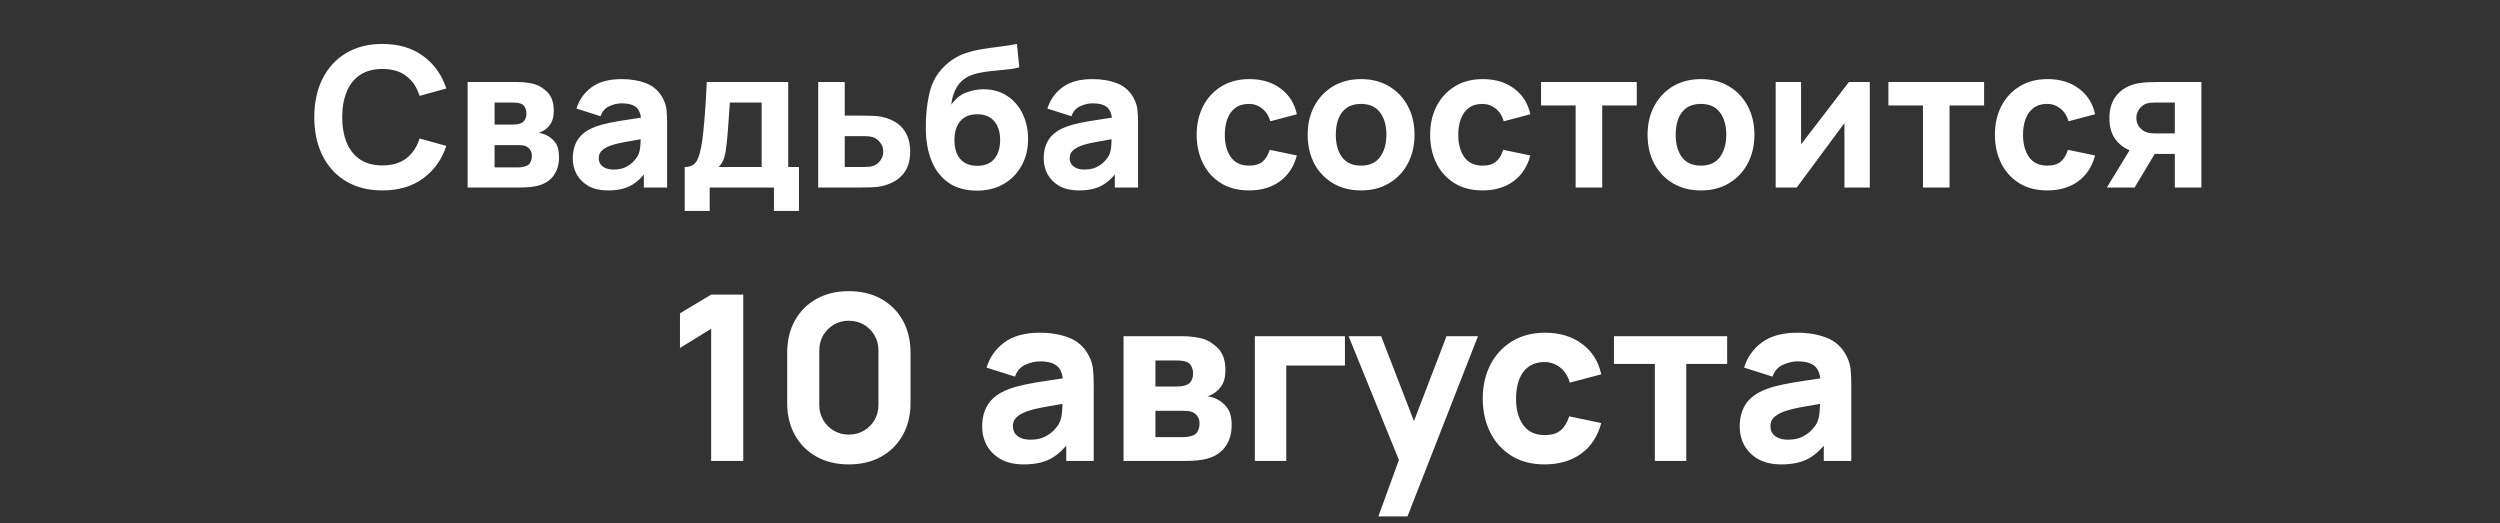 <?xml version="1.0" encoding="UTF-8"?> <svg xmlns="http://www.w3.org/2000/svg" width="320" height="67" viewBox="0 0 320 67" fill="none"><rect x="0" y="0" width="320" height="67" fill="#333333" stroke="none"/><path d="M48.953 24.375C47.154 24.375 45.599 23.983 44.291 23.2C42.991 22.417 41.987 21.321 41.279 19.913C40.578 18.504 40.228 16.867 40.228 15C40.228 13.133 40.578 11.496 41.279 10.088C41.987 8.679 42.991 7.583 44.291 6.8C45.599 6.017 47.154 5.625 48.953 5.625C51.02 5.625 52.754 6.138 54.154 7.162C55.562 8.188 56.553 9.575 57.129 11.325L53.703 12.275C53.37 11.183 52.808 10.338 52.016 9.738C51.224 9.129 50.203 8.825 48.953 8.825C47.812 8.825 46.858 9.079 46.091 9.588C45.333 10.096 44.762 10.812 44.379 11.738C43.995 12.662 43.803 13.75 43.803 15C43.803 16.25 43.995 17.337 44.379 18.262C44.762 19.188 45.333 19.904 46.091 20.413C46.858 20.921 47.812 21.175 48.953 21.175C50.203 21.175 51.224 20.871 52.016 20.262C52.808 19.654 53.37 18.808 53.703 17.725L57.129 18.675C56.553 20.425 55.562 21.812 54.154 22.837C52.754 23.863 51.02 24.375 48.953 24.375ZM59.856 24V10.5H66.181C66.681 10.5 67.118 10.529 67.493 10.588C67.868 10.637 68.181 10.7 68.431 10.775C69.047 10.958 69.61 11.317 70.118 11.85C70.627 12.383 70.881 13.158 70.881 14.175C70.881 14.775 70.785 15.262 70.593 15.637C70.402 16.004 70.147 16.308 69.831 16.55C69.681 16.658 69.531 16.75 69.381 16.825C69.231 16.9 69.081 16.958 68.931 17C69.281 17.05 69.597 17.142 69.881 17.275C70.331 17.475 70.722 17.792 71.056 18.225C71.389 18.65 71.556 19.283 71.556 20.125C71.556 21.025 71.335 21.792 70.893 22.425C70.46 23.058 69.806 23.5 68.931 23.75C68.631 23.833 68.277 23.896 67.868 23.938C67.468 23.979 67.047 24 66.606 24H59.856ZM63.306 21.425H66.356C66.531 21.425 66.71 21.408 66.893 21.375C67.085 21.333 67.256 21.283 67.406 21.225C67.647 21.125 67.818 20.954 67.918 20.712C68.027 20.471 68.081 20.225 68.081 19.975C68.081 19.625 68.002 19.35 67.843 19.15C67.693 18.95 67.522 18.808 67.331 18.725C67.172 18.65 66.998 18.608 66.806 18.6C66.623 18.583 66.472 18.575 66.356 18.575H63.306V21.425ZM63.306 15.95H65.381C65.647 15.95 65.897 15.938 66.131 15.912C66.373 15.879 66.573 15.825 66.731 15.75C66.948 15.65 67.11 15.492 67.218 15.275C67.327 15.05 67.381 14.8 67.381 14.525C67.381 14.233 67.318 13.971 67.193 13.738C67.077 13.496 66.881 13.333 66.606 13.25C66.422 13.183 66.189 13.146 65.906 13.137C65.631 13.129 65.456 13.125 65.381 13.125H63.306V15.95ZM77.815 24.375C76.849 24.375 76.028 24.192 75.353 23.825C74.686 23.45 74.178 22.954 73.828 22.337C73.486 21.712 73.315 21.025 73.315 20.275C73.315 19.65 73.411 19.079 73.603 18.562C73.795 18.046 74.103 17.592 74.528 17.2C74.961 16.8 75.54 16.467 76.265 16.2C76.765 16.017 77.361 15.854 78.053 15.713C78.745 15.571 79.528 15.438 80.403 15.312C81.278 15.179 82.24 15.033 83.29 14.875L82.065 15.55C82.065 14.75 81.874 14.162 81.49 13.787C81.107 13.412 80.465 13.225 79.565 13.225C79.065 13.225 78.545 13.346 78.003 13.588C77.461 13.829 77.082 14.258 76.865 14.875L73.79 13.9C74.132 12.783 74.774 11.875 75.715 11.175C76.657 10.475 77.94 10.125 79.565 10.125C80.757 10.125 81.815 10.308 82.74 10.675C83.665 11.042 84.365 11.675 84.84 12.575C85.107 13.075 85.265 13.575 85.315 14.075C85.365 14.575 85.39 15.133 85.39 15.75V24H82.415V21.225L82.84 21.8C82.182 22.708 81.47 23.367 80.703 23.775C79.945 24.175 78.982 24.375 77.815 24.375ZM78.54 21.7C79.165 21.7 79.69 21.592 80.115 21.375C80.549 21.15 80.89 20.896 81.14 20.613C81.399 20.329 81.574 20.092 81.665 19.9C81.84 19.533 81.94 19.108 81.965 18.625C81.999 18.133 82.015 17.725 82.015 17.4L83.015 17.65C82.007 17.817 81.19 17.958 80.565 18.075C79.94 18.183 79.436 18.283 79.053 18.375C78.67 18.467 78.332 18.567 78.04 18.675C77.707 18.808 77.436 18.954 77.228 19.113C77.028 19.262 76.878 19.429 76.778 19.613C76.686 19.796 76.64 20 76.64 20.225C76.64 20.533 76.715 20.8 76.865 21.025C77.024 21.242 77.245 21.408 77.528 21.525C77.811 21.642 78.149 21.7 78.54 21.7ZM87.641 27V21.375C88.357 21.375 88.866 21.125 89.166 20.625C89.474 20.125 89.716 19.233 89.891 17.95C89.991 17.208 90.074 16.429 90.141 15.613C90.216 14.796 90.278 13.958 90.328 13.1C90.378 12.242 90.424 11.375 90.466 10.5H100.891V21.375H102.266V27H99.066V24L90.841 24V27H87.641ZM91.991 21.375L97.491 21.375V13.125H93.416C93.391 13.583 93.362 14.042 93.328 14.5C93.303 14.958 93.27 15.412 93.228 15.863C93.195 16.312 93.162 16.75 93.128 17.175C93.095 17.592 93.057 17.992 93.016 18.375C92.941 19.108 92.837 19.704 92.703 20.163C92.57 20.621 92.332 21.025 91.991 21.375ZM104.729 24V10.5H108.129V14.8H110.304C110.679 14.8 111.116 14.808 111.616 14.825C112.116 14.842 112.529 14.883 112.854 14.95C113.646 15.125 114.312 15.404 114.854 15.787C115.396 16.171 115.804 16.667 116.079 17.275C116.362 17.875 116.504 18.592 116.504 19.425C116.504 20.625 116.191 21.592 115.566 22.325C114.95 23.05 114.054 23.55 112.879 23.825C112.554 23.9 112.137 23.95 111.629 23.975C111.121 23.992 110.679 24 110.304 24H104.729ZM108.129 21.375H110.679C110.829 21.375 110.996 21.367 111.179 21.35C111.362 21.333 111.546 21.3 111.729 21.25C112.079 21.15 112.387 20.929 112.654 20.587C112.921 20.246 113.054 19.858 113.054 19.425C113.054 18.95 112.916 18.546 112.641 18.212C112.366 17.871 112.046 17.65 111.679 17.55C111.504 17.5 111.329 17.467 111.154 17.45C110.979 17.433 110.821 17.425 110.679 17.425H108.129V21.375ZM124.943 24.4C123.643 24.383 122.543 24.096 121.643 23.538C120.743 22.971 120.035 22.192 119.518 21.2C119.01 20.2 118.693 19.042 118.568 17.725C118.502 17.017 118.485 16.221 118.518 15.338C118.56 14.446 118.656 13.571 118.806 12.713C118.956 11.854 119.168 11.117 119.443 10.5C119.71 9.925 120.052 9.4 120.468 8.925C120.893 8.442 121.343 8.033 121.818 7.7C122.377 7.308 122.977 7.008 123.618 6.8C124.26 6.583 124.935 6.417 125.643 6.3C126.352 6.183 127.085 6.079 127.843 5.987C128.61 5.896 129.385 5.775 130.168 5.625L130.468 8.625C129.993 8.75 129.452 8.842 128.843 8.9C128.235 8.958 127.61 9.021 126.968 9.088C126.327 9.146 125.714 9.242 125.131 9.375C124.548 9.508 124.043 9.708 123.618 9.975C123.043 10.333 122.602 10.833 122.293 11.475C121.993 12.108 121.818 12.75 121.768 13.4C122.285 12.65 122.914 12.133 123.656 11.85C124.406 11.567 125.143 11.425 125.868 11.425C127.06 11.425 128.081 11.713 128.931 12.287C129.789 12.854 130.448 13.621 130.906 14.588C131.364 15.546 131.593 16.608 131.593 17.775C131.593 19.1 131.306 20.262 130.731 21.262C130.164 22.262 129.381 23.042 128.381 23.6C127.381 24.15 126.235 24.417 124.943 24.4ZM125.093 21.225C126.06 21.225 126.789 20.925 127.281 20.325C127.773 19.725 128.018 18.925 128.018 17.925C128.018 16.9 127.764 16.096 127.256 15.512C126.756 14.921 126.035 14.625 125.093 14.625C124.135 14.625 123.406 14.921 122.906 15.512C122.414 16.096 122.168 16.9 122.168 17.925C122.168 18.983 122.423 19.8 122.931 20.375C123.439 20.942 124.16 21.225 125.093 21.225ZM138.094 24.375C137.127 24.375 136.306 24.192 135.631 23.825C134.965 23.45 134.456 22.954 134.106 22.337C133.765 21.712 133.594 21.025 133.594 20.275C133.594 19.65 133.69 19.079 133.881 18.562C134.073 18.046 134.381 17.592 134.806 17.2C135.24 16.8 135.819 16.467 136.544 16.2C137.044 16.017 137.64 15.854 138.331 15.713C139.023 15.571 139.806 15.438 140.681 15.312C141.556 15.179 142.519 15.033 143.569 14.875L142.344 15.55C142.344 14.75 142.152 14.162 141.769 13.787C141.385 13.412 140.744 13.225 139.844 13.225C139.344 13.225 138.823 13.346 138.281 13.588C137.74 13.829 137.36 14.258 137.144 14.875L134.069 13.9C134.41 12.783 135.052 11.875 135.994 11.175C136.935 10.475 138.219 10.125 139.844 10.125C141.035 10.125 142.094 10.308 143.019 10.675C143.944 11.042 144.644 11.675 145.119 12.575C145.385 13.075 145.544 13.575 145.594 14.075C145.644 14.575 145.669 15.133 145.669 15.75V24H142.694V21.225L143.119 21.8C142.46 22.708 141.748 23.367 140.981 23.775C140.223 24.175 139.26 24.375 138.094 24.375ZM138.819 21.7C139.444 21.7 139.969 21.592 140.394 21.375C140.827 21.15 141.169 20.896 141.419 20.613C141.677 20.329 141.852 20.092 141.944 19.9C142.119 19.533 142.219 19.108 142.244 18.625C142.277 18.133 142.294 17.725 142.294 17.4L143.294 17.65C142.285 17.817 141.469 17.958 140.844 18.075C140.219 18.183 139.715 18.283 139.331 18.375C138.948 18.467 138.61 18.567 138.319 18.675C137.985 18.808 137.715 18.954 137.506 19.113C137.306 19.262 137.156 19.429 137.056 19.613C136.965 19.796 136.919 20 136.919 20.225C136.919 20.533 136.994 20.8 137.144 21.025C137.302 21.242 137.523 21.408 137.806 21.525C138.09 21.642 138.427 21.7 138.819 21.7ZM159.874 24.375C158.474 24.375 157.274 24.062 156.274 23.438C155.274 22.812 154.507 21.962 153.974 20.887C153.44 19.812 153.174 18.6 153.174 17.25C153.174 15.883 153.449 14.662 153.999 13.588C154.557 12.512 155.34 11.667 156.349 11.05C157.357 10.433 158.549 10.125 159.924 10.125C161.515 10.125 162.849 10.529 163.924 11.338C165.007 12.137 165.699 13.233 165.999 14.625L162.599 15.525C162.399 14.825 162.049 14.279 161.549 13.887C161.057 13.496 160.499 13.3 159.874 13.3C159.157 13.3 158.57 13.475 158.111 13.825C157.653 14.167 157.315 14.637 157.099 15.238C156.882 15.829 156.774 16.5 156.774 17.25C156.774 18.425 157.032 19.379 157.549 20.113C158.074 20.837 158.849 21.2 159.874 21.2C160.64 21.2 161.224 21.025 161.624 20.675C162.024 20.325 162.324 19.825 162.524 19.175L165.999 19.9C165.615 21.333 164.89 22.438 163.824 23.212C162.757 23.988 161.44 24.375 159.874 24.375ZM174.208 24.375C172.849 24.375 171.658 24.071 170.633 23.462C169.608 22.854 168.808 22.017 168.233 20.95C167.666 19.875 167.383 18.642 167.383 17.25C167.383 15.842 167.674 14.604 168.258 13.537C168.841 12.463 169.645 11.625 170.67 11.025C171.695 10.425 172.874 10.125 174.208 10.125C175.566 10.125 176.758 10.429 177.783 11.037C178.816 11.646 179.62 12.488 180.195 13.562C180.77 14.629 181.058 15.858 181.058 17.25C181.058 18.65 180.766 19.887 180.183 20.962C179.608 22.029 178.804 22.867 177.77 23.475C176.745 24.075 175.558 24.375 174.208 24.375ZM174.208 21.2C175.299 21.2 176.112 20.833 176.645 20.1C177.187 19.358 177.458 18.408 177.458 17.25C177.458 16.05 177.183 15.092 176.633 14.375C176.091 13.658 175.283 13.3 174.208 13.3C173.466 13.3 172.858 13.467 172.383 13.8C171.908 14.133 171.554 14.596 171.32 15.188C171.095 15.779 170.983 16.467 170.983 17.25C170.983 18.458 171.254 19.421 171.795 20.137C172.345 20.846 173.149 21.2 174.208 21.2ZM189.757 24.375C188.357 24.375 187.157 24.062 186.157 23.438C185.157 22.812 184.39 21.962 183.857 20.887C183.323 19.812 183.057 18.6 183.057 17.25C183.057 15.883 183.332 14.662 183.882 13.588C184.44 12.512 185.223 11.667 186.232 11.05C187.24 10.433 188.432 10.125 189.807 10.125C191.398 10.125 192.732 10.529 193.807 11.338C194.89 12.137 195.582 13.233 195.882 14.625L192.482 15.525C192.282 14.825 191.932 14.279 191.432 13.887C190.94 13.496 190.382 13.3 189.757 13.3C189.04 13.3 188.452 13.475 187.994 13.825C187.536 14.167 187.198 14.637 186.982 15.238C186.765 15.829 186.657 16.5 186.657 17.25C186.657 18.425 186.915 19.379 187.432 20.113C187.957 20.837 188.732 21.2 189.757 21.2C190.523 21.2 191.107 21.025 191.507 20.675C191.907 20.325 192.207 19.825 192.407 19.175L195.882 19.9C195.498 21.333 194.773 22.438 193.707 23.212C192.64 23.988 191.323 24.375 189.757 24.375ZM201.682 24V13.5H197.257V10.5L209.507 10.5V13.5L205.082 13.5V24H201.682ZM217.714 24.375C216.355 24.375 215.164 24.071 214.139 23.462C213.114 22.854 212.314 22.017 211.739 20.95C211.172 19.875 210.889 18.642 210.889 17.25C210.889 15.842 211.18 14.604 211.764 13.537C212.347 12.463 213.151 11.625 214.176 11.025C215.201 10.425 216.38 10.125 217.714 10.125C219.072 10.125 220.264 10.429 221.289 11.037C222.322 11.646 223.126 12.488 223.701 13.562C224.276 14.629 224.564 15.858 224.564 17.25C224.564 18.65 224.272 19.887 223.689 20.962C223.114 22.029 222.31 22.867 221.276 23.475C220.251 24.075 219.064 24.375 217.714 24.375ZM217.714 21.2C218.805 21.2 219.618 20.833 220.151 20.1C220.693 19.358 220.964 18.408 220.964 17.25C220.964 16.05 220.689 15.092 220.139 14.375C219.597 13.658 218.789 13.3 217.714 13.3C216.972 13.3 216.364 13.467 215.889 13.8C215.414 14.133 215.06 14.596 214.826 15.188C214.601 15.779 214.489 16.467 214.489 17.25C214.489 18.458 214.76 19.421 215.301 20.137C215.851 20.846 216.655 21.2 217.714 21.2ZM239.337 10.5V24H236.088V15.75L229.988 24H227.288V10.5H230.538V18.475L236.663 10.5H239.337ZM246.14 24V13.5H241.715V10.5H253.965V13.5H249.54V24H246.14ZM262.047 24.375C260.647 24.375 259.447 24.062 258.447 23.438C257.447 22.812 256.68 21.962 256.147 20.887C255.613 19.812 255.347 18.6 255.347 17.25C255.347 15.883 255.622 14.662 256.172 13.588C256.73 12.512 257.513 11.667 258.522 11.05C259.53 10.433 260.722 10.125 262.097 10.125C263.688 10.125 265.022 10.529 266.097 11.338C267.18 12.137 267.872 13.233 268.172 14.625L264.772 15.525C264.572 14.825 264.222 14.279 263.722 13.887C263.23 13.496 262.672 13.3 262.047 13.3C261.33 13.3 260.743 13.475 260.284 13.825C259.826 14.167 259.488 14.637 259.272 15.238C259.055 15.829 258.947 16.5 258.947 17.25C258.947 18.425 259.205 19.379 259.722 20.113C260.247 20.837 261.022 21.2 262.047 21.2C262.813 21.2 263.397 21.025 263.797 20.675C264.197 20.325 264.497 19.825 264.697 19.175L268.172 19.9C267.788 21.333 267.063 22.438 265.997 23.212C264.93 23.988 263.613 24.375 262.047 24.375ZM278.378 24V19.7H276.203C275.919 19.7 275.532 19.696 275.04 19.688C274.557 19.671 274.103 19.625 273.678 19.55C272.603 19.358 271.719 18.892 271.028 18.15C270.344 17.408 270.003 16.4 270.003 15.125C270.003 13.883 270.332 12.883 270.99 12.125C271.649 11.367 272.528 10.883 273.628 10.675C274.078 10.583 274.54 10.533 275.015 10.525C275.499 10.508 275.894 10.5 276.203 10.5H281.778V24H278.378ZM269.678 24L272.728 19H276.228L273.228 24H269.678ZM275.828 17.075H278.378V13.125H275.828C275.678 13.125 275.511 13.133 275.328 13.15C275.153 13.167 274.969 13.2 274.778 13.25C274.544 13.317 274.328 13.442 274.128 13.625C273.928 13.8 273.765 14.017 273.64 14.275C273.515 14.525 273.453 14.8 273.453 15.1C273.453 15.575 273.594 15.979 273.878 16.312C274.161 16.637 274.478 16.85 274.828 16.95C275.003 17 275.178 17.033 275.353 17.05C275.536 17.067 275.694 17.075 275.828 17.075Z" fill="white" style="mix-blend-mode:darken"></path><path d="M91.028 59V42.087L87.036 44.541V40.105L91.028 37.71H95.138V59H91.028ZM108.654 59.444C107.077 59.444 105.697 59.113 104.514 58.453C103.332 57.793 102.41 56.871 101.75 55.688C101.089 54.505 100.759 53.126 100.759 51.549V45.162C100.759 43.585 101.089 42.205 101.75 41.022C102.41 39.839 103.332 38.918 104.514 38.257C105.697 37.597 107.077 37.267 108.654 37.267C110.231 37.267 111.611 37.597 112.794 38.257C113.976 38.918 114.898 39.839 115.558 41.022C116.219 42.205 116.549 43.585 116.549 45.162V51.549C116.549 53.126 116.219 54.505 115.558 55.688C114.898 56.871 113.976 57.793 112.794 58.453C111.611 59.113 110.231 59.444 108.654 59.444ZM108.654 55.629C109.364 55.629 110.004 55.462 110.576 55.127C111.148 54.791 111.601 54.338 111.936 53.766C112.271 53.195 112.439 52.554 112.439 51.844V44.836C112.439 44.127 112.271 43.486 111.936 42.914C111.601 42.343 111.148 41.889 110.576 41.554C110.004 41.219 109.364 41.052 108.654 41.052C107.944 41.052 107.304 41.219 106.732 41.554C106.16 41.889 105.707 42.343 105.372 42.914C105.037 43.486 104.869 44.127 104.869 44.836V51.844C104.869 52.554 105.037 53.195 105.372 53.766C105.707 54.338 106.16 54.791 106.732 55.127C107.304 55.462 107.944 55.629 108.654 55.629ZM131.039 59.444C129.895 59.444 128.924 59.227 128.126 58.793C127.337 58.349 126.736 57.763 126.322 57.034C125.918 56.294 125.716 55.481 125.716 54.594C125.716 53.855 125.829 53.18 126.056 52.569C126.283 51.958 126.648 51.42 127.15 50.957C127.663 50.484 128.348 50.09 129.205 49.775C129.797 49.558 130.501 49.365 131.319 49.198C132.138 49.03 133.064 48.873 134.099 48.725C135.134 48.567 136.272 48.395 137.514 48.207L136.065 49.006C136.065 48.059 135.839 47.365 135.385 46.921C134.932 46.477 134.173 46.256 133.108 46.256C132.517 46.256 131.901 46.399 131.26 46.684C130.62 46.97 130.171 47.478 129.915 48.207L126.278 47.054C126.682 45.733 127.441 44.659 128.555 43.831C129.668 43.003 131.186 42.589 133.108 42.589C134.518 42.589 135.77 42.806 136.864 43.24C137.958 43.673 138.786 44.422 139.347 45.487C139.663 46.078 139.85 46.67 139.909 47.261C139.968 47.852 139.998 48.513 139.998 49.242V59H136.479V55.718L136.982 56.398C136.203 57.472 135.361 58.251 134.454 58.734C133.557 59.207 132.418 59.444 131.039 59.444ZM131.896 56.28C132.635 56.28 133.256 56.151 133.759 55.895C134.271 55.629 134.676 55.328 134.971 54.993C135.277 54.658 135.484 54.377 135.592 54.151C135.799 53.717 135.917 53.214 135.947 52.643C135.986 52.061 136.006 51.578 136.006 51.194L137.189 51.489C135.996 51.687 135.03 51.854 134.291 51.992C133.552 52.12 132.956 52.239 132.502 52.347C132.049 52.455 131.65 52.574 131.305 52.702C130.91 52.859 130.59 53.032 130.344 53.219C130.107 53.397 129.93 53.594 129.811 53.811C129.703 54.028 129.649 54.269 129.649 54.535C129.649 54.9 129.737 55.215 129.915 55.481C130.102 55.737 130.363 55.935 130.698 56.073C131.034 56.211 131.433 56.28 131.896 56.28ZM143.813 59V43.033H151.294C151.885 43.033 152.402 43.067 152.846 43.136C153.289 43.195 153.659 43.269 153.955 43.358C154.684 43.575 155.349 43.999 155.951 44.629C156.552 45.26 156.853 46.177 156.853 47.379C156.853 48.089 156.739 48.666 156.513 49.109C156.286 49.543 155.985 49.903 155.611 50.188C155.433 50.316 155.256 50.425 155.078 50.514C154.901 50.602 154.724 50.671 154.546 50.721C154.96 50.78 155.335 50.888 155.67 51.046C156.202 51.282 156.665 51.657 157.06 52.169C157.454 52.672 157.651 53.421 157.651 54.417C157.651 55.481 157.39 56.388 156.867 57.137C156.355 57.886 155.581 58.409 154.546 58.704C154.191 58.803 153.772 58.877 153.289 58.926C152.816 58.975 152.319 59 151.796 59H143.813ZM147.893 55.954H151.501C151.708 55.954 151.919 55.935 152.136 55.895C152.363 55.846 152.565 55.787 152.742 55.718C153.028 55.6 153.23 55.398 153.349 55.112C153.477 54.826 153.541 54.535 153.541 54.239C153.541 53.825 153.447 53.5 153.26 53.264C153.082 53.027 152.88 52.859 152.654 52.761C152.466 52.672 152.259 52.623 152.033 52.613C151.816 52.593 151.639 52.584 151.501 52.584H147.893V55.954ZM147.893 49.479H150.347C150.663 49.479 150.958 49.464 151.234 49.434C151.52 49.395 151.757 49.331 151.944 49.242C152.2 49.124 152.393 48.937 152.521 48.68C152.649 48.414 152.713 48.119 152.713 47.793C152.713 47.448 152.639 47.138 152.491 46.862C152.353 46.576 152.121 46.384 151.796 46.285C151.579 46.206 151.303 46.162 150.968 46.152C150.643 46.142 150.436 46.138 150.347 46.138H147.893V49.479ZM160.619 59V43.033H172.151V46.788H164.641V59H160.619ZM176.433 66.097L179.508 57.64L179.568 60.124L172.619 43.033H176.788L181.46 55.127H180.514L185.156 43.033H189.178L180.159 66.097H176.433ZM197.717 59.444C196.061 59.444 194.641 59.074 193.459 58.335C192.276 57.596 191.369 56.59 190.738 55.319C190.107 54.047 189.792 52.613 189.792 51.016C189.792 49.4 190.117 47.956 190.768 46.684C191.428 45.413 192.355 44.413 193.547 43.683C194.74 42.954 196.149 42.589 197.776 42.589C199.658 42.589 201.235 43.067 202.507 44.023C203.788 44.969 204.606 46.266 204.961 47.912L200.94 48.976C200.703 48.148 200.289 47.503 199.698 47.039C199.116 46.576 198.456 46.344 197.717 46.344C196.869 46.344 196.174 46.551 195.632 46.965C195.09 47.37 194.691 47.926 194.434 48.636C194.178 49.336 194.05 50.129 194.05 51.016C194.05 52.406 194.356 53.535 194.967 54.402C195.588 55.26 196.504 55.688 197.717 55.688C198.623 55.688 199.313 55.481 199.786 55.067C200.259 54.653 200.614 54.062 200.851 53.293L204.961 54.151C204.508 55.846 203.65 57.152 202.388 58.069C201.127 58.985 199.57 59.444 197.717 59.444ZM211.821 59V46.581H206.587V43.033H221.076V46.581H215.843V59H211.821ZM228.004 59.444C226.861 59.444 225.89 59.227 225.092 58.793C224.303 58.349 223.702 57.763 223.288 57.034C222.884 56.294 222.682 55.481 222.682 54.594C222.682 53.855 222.795 53.18 223.022 52.569C223.249 51.958 223.613 51.42 224.116 50.957C224.628 50.484 225.313 50.09 226.171 49.775C226.762 49.558 227.467 49.365 228.285 49.198C229.103 49.03 230.03 48.873 231.065 48.725C232.1 48.567 233.238 48.395 234.48 48.207L233.031 49.006C233.031 48.059 232.804 47.365 232.351 46.921C231.898 46.477 231.139 46.256 230.074 46.256C229.483 46.256 228.867 46.399 228.226 46.684C227.585 46.97 227.137 47.478 226.881 48.207L223.244 47.054C223.648 45.733 224.407 44.659 225.52 43.831C226.634 43.003 228.152 42.589 230.074 42.589C231.484 42.589 232.735 42.806 233.829 43.24C234.923 43.673 235.751 44.422 236.313 45.487C236.629 46.078 236.816 46.67 236.875 47.261C236.934 47.852 236.964 48.513 236.964 49.242V59H233.445V55.718L233.948 56.398C233.169 57.472 232.326 58.251 231.42 58.734C230.523 59.207 229.384 59.444 228.004 59.444ZM228.862 56.28C229.601 56.28 230.222 56.151 230.725 55.895C231.237 55.629 231.641 55.328 231.937 54.993C232.243 54.658 232.449 54.377 232.558 54.151C232.765 53.717 232.883 53.214 232.913 52.643C232.952 52.061 232.972 51.578 232.972 51.194L234.155 51.489C232.962 51.687 231.996 51.854 231.257 51.992C230.518 52.12 229.921 52.239 229.468 52.347C229.015 52.455 228.615 52.574 228.27 52.702C227.876 52.859 227.556 53.032 227.309 53.219C227.073 53.397 226.895 53.594 226.777 53.811C226.669 54.028 226.615 54.269 226.615 54.535C226.615 54.9 226.703 55.215 226.881 55.481C227.068 55.737 227.329 55.935 227.664 56.073C227.999 56.211 228.399 56.28 228.862 56.28Z" fill="white"></path></svg> 